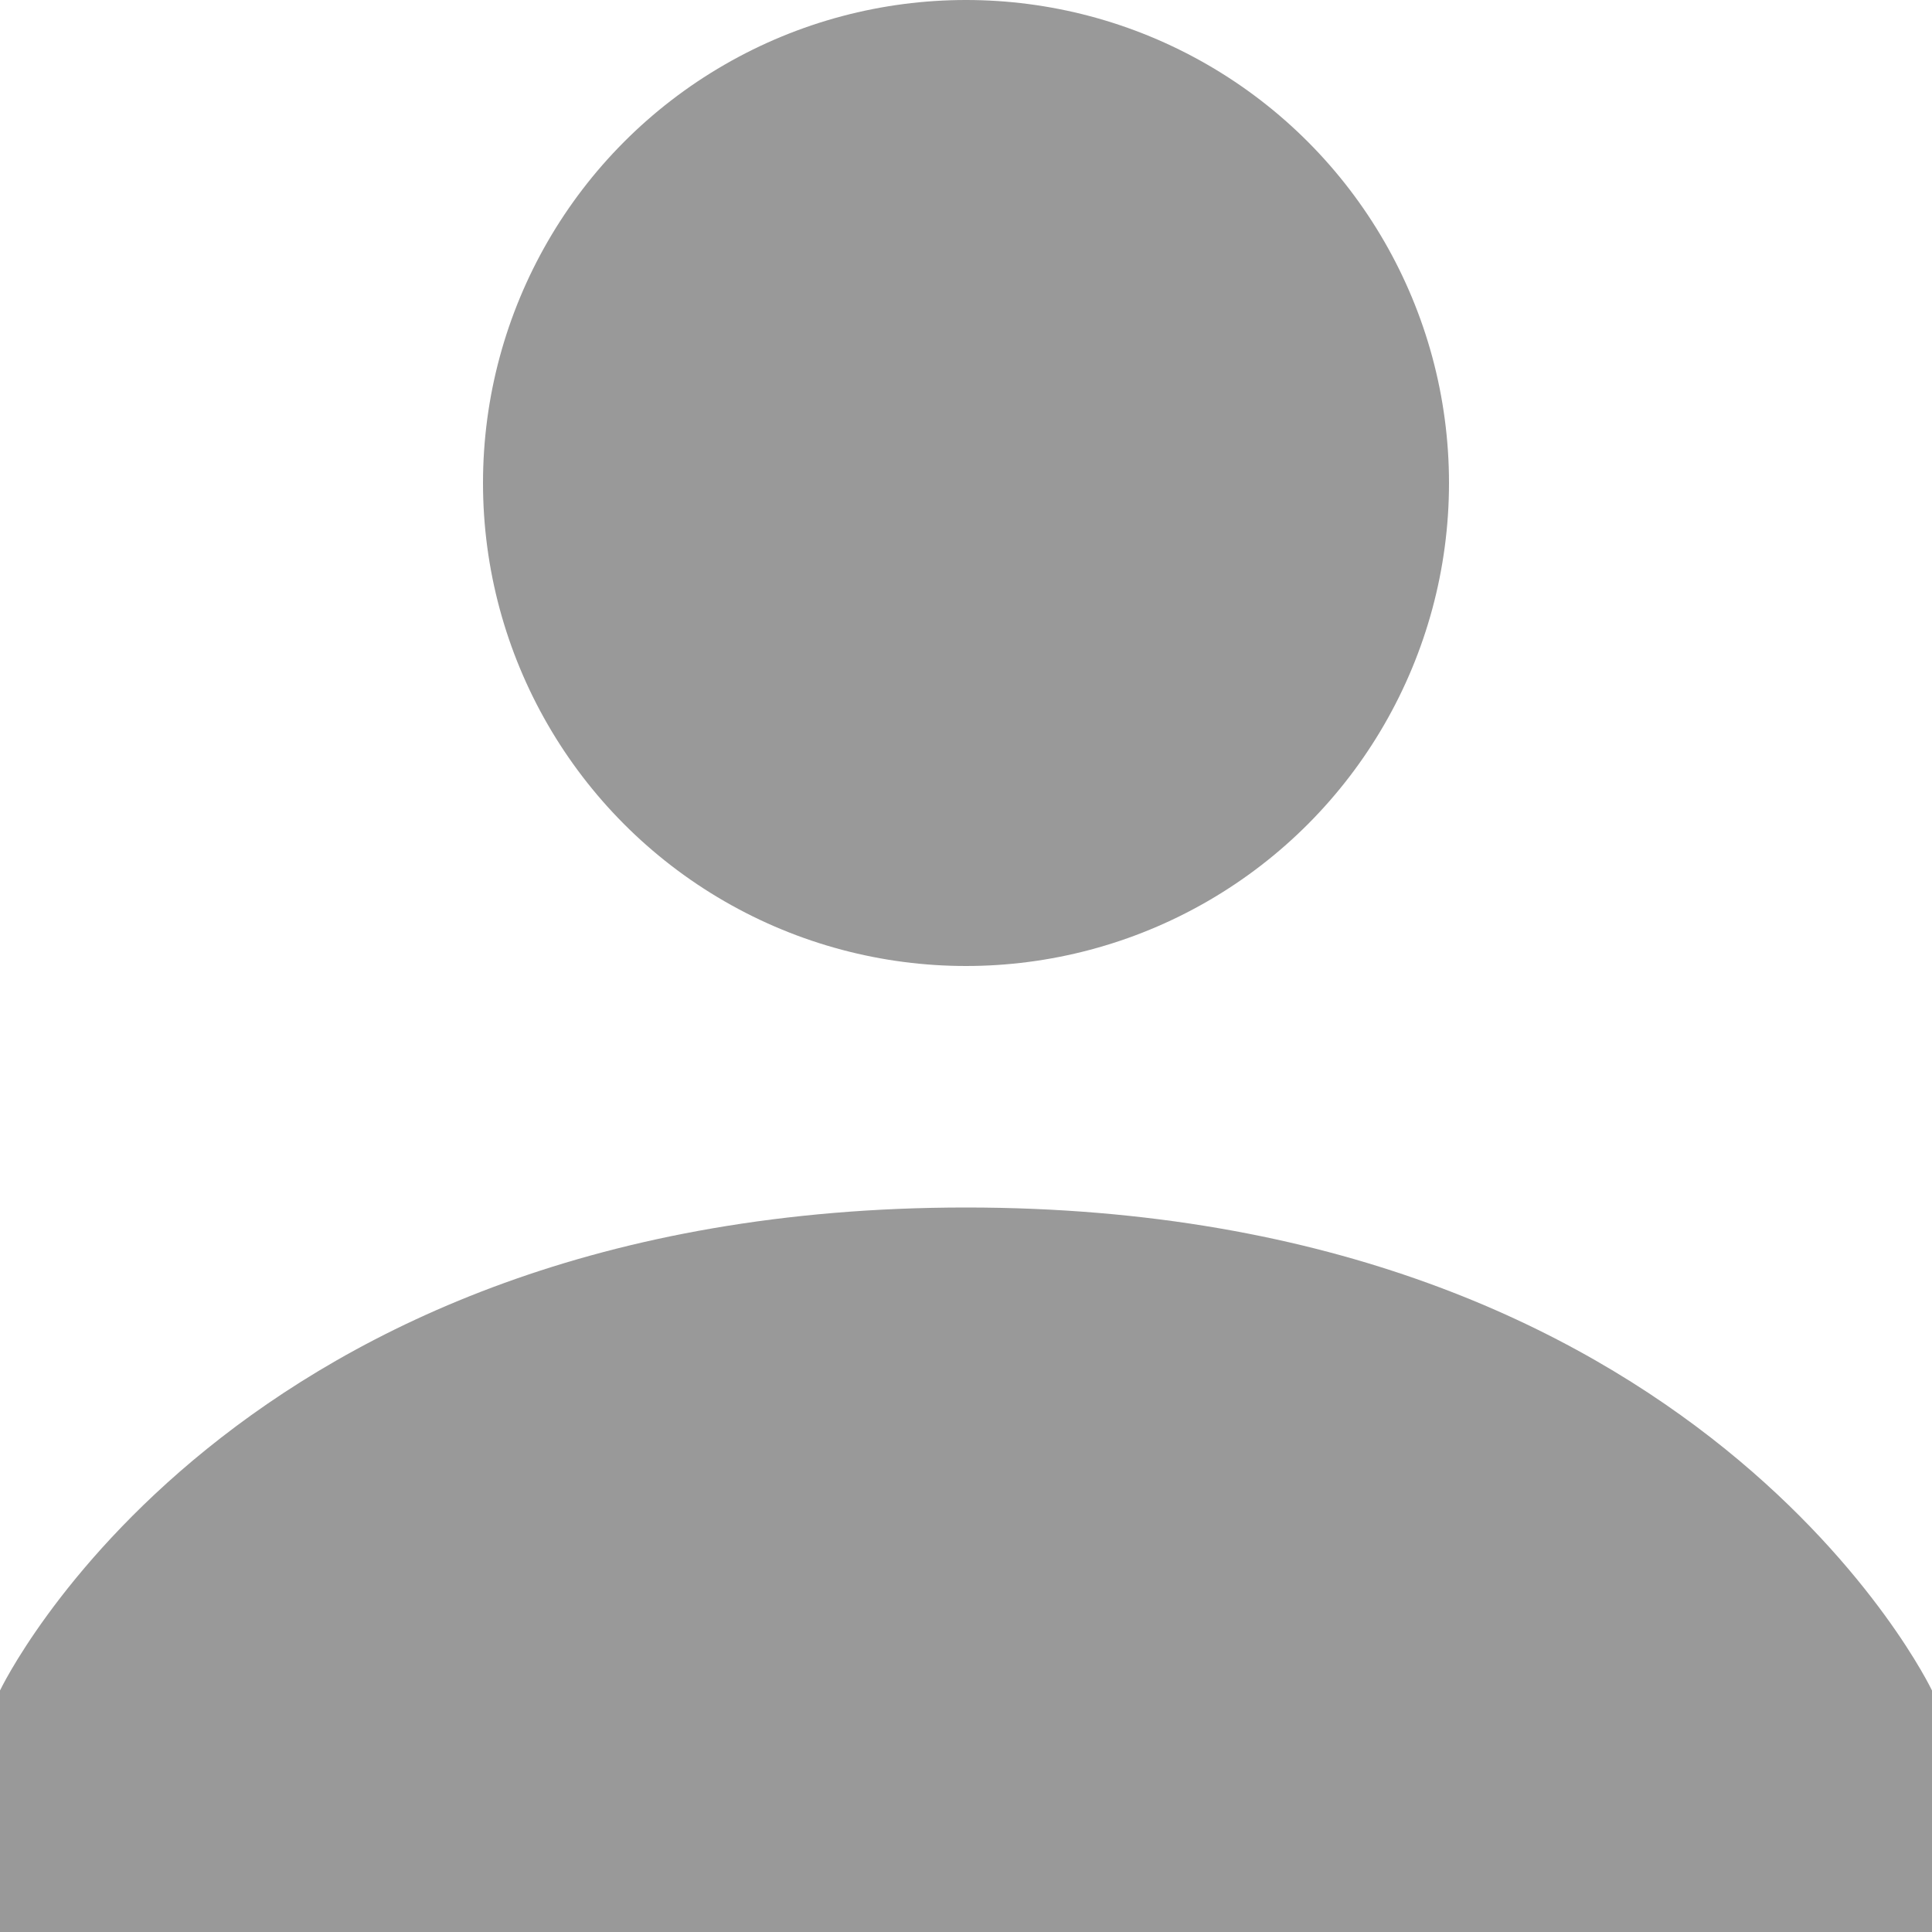 <?xml version="1.0" encoding="UTF-8" standalone="no"?>
<svg
   xmlns:dc="http://purl.org/dc/elements/1.1/"
   xmlns:cc="http://creativecommons.org/ns#"
   xmlns:rdf="http://www.w3.org/1999/02/22-rdf-syntax-ns#"
   xmlns:svg="http://www.w3.org/2000/svg"
   xmlns="http://www.w3.org/2000/svg"
   enable-background="new 0 0 24 24"
   id="Layer_1"
   version="1.0"
   viewBox="0 0 16 16"
   xml:space="preserve"
   width="16"
   height="16"><defs
     id="defs9" /><circle
     cx="8"
     cy="4"
     r="4"
     id="circle2"
     style="fill:#999999" /><path
     d="m 8,10 c -6.1,0 -8,4 -8,4 v 2 h 16 v -2 c 0,0 -1.9,-4 -8,-4 z"
     id="path4"
     style="fill:#999999" /></svg>
